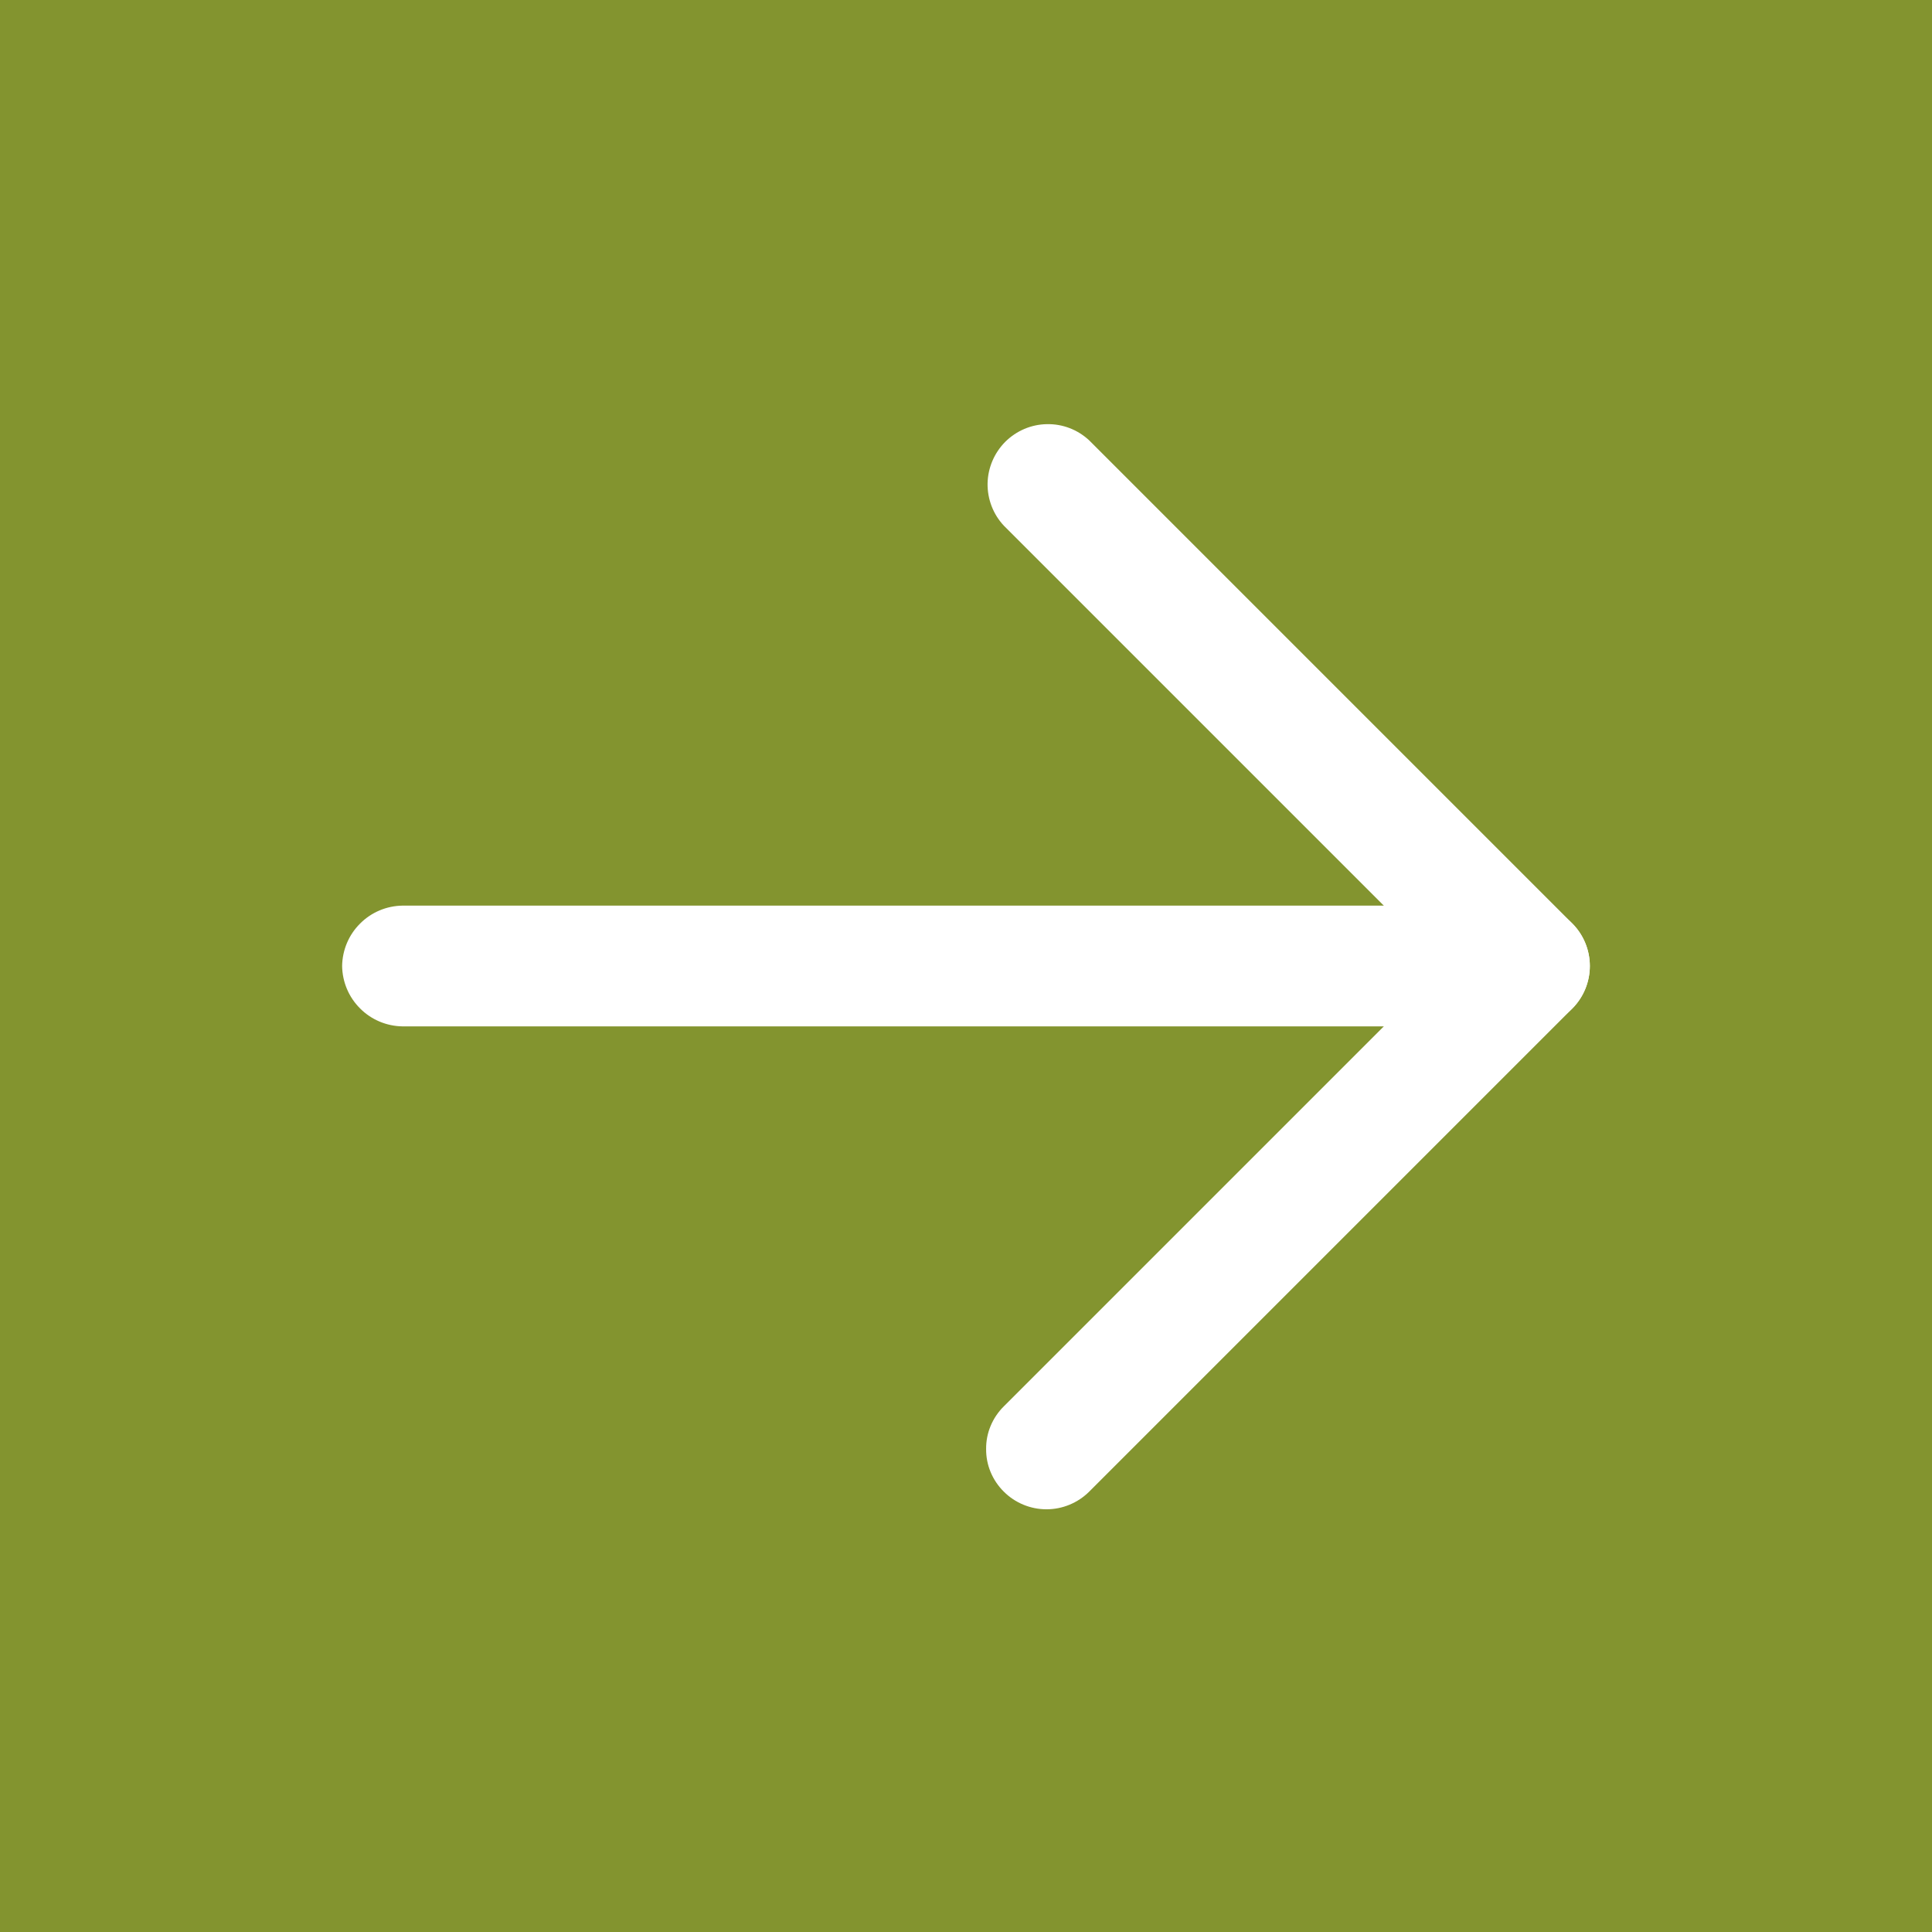 <?xml version="1.0" encoding="UTF-8"?> <svg xmlns="http://www.w3.org/2000/svg" width="24" height="24" viewBox="0 0 24 24" fill="none"><rect x="0" y="0" width="24" height="24" fill="#333333" stroke="none"/> <rect width="24" height="24" transform="matrix(0 1 -1 0 24 0)" fill="#83942F"></rect> <path d="M12.25 18C12.249 17.901 12.268 17.804 12.306 17.713C12.344 17.622 12.4 17.539 12.47 17.47L17.94 12L12.47 6.53C12.337 6.388 12.265 6.2 12.268 6.005C12.272 5.811 12.351 5.626 12.488 5.488C12.626 5.351 12.811 5.272 13.005 5.269C13.2 5.265 13.387 5.337 13.53 5.47L19.53 11.47C19.67 11.611 19.749 11.801 19.749 12C19.749 12.199 19.67 12.389 19.53 12.53L13.53 18.53C13.389 18.67 13.198 18.749 13 18.749C12.801 18.749 12.61 18.67 12.47 18.53C12.4 18.461 12.344 18.378 12.306 18.287C12.268 18.196 12.249 18.098 12.25 18Z" fill="white"></path> <path d="M4.25 12C4.253 11.802 4.332 11.613 4.473 11.473C4.613 11.332 4.802 11.253 5 11.25L19 11.25C19.199 11.25 19.39 11.329 19.53 11.47C19.671 11.61 19.75 11.801 19.75 12C19.75 12.199 19.671 12.39 19.53 12.53C19.39 12.671 19.199 12.75 19 12.75L5 12.75C4.802 12.747 4.613 12.668 4.473 12.527C4.332 12.387 4.253 12.198 4.25 12Z" fill="white"></path> </svg> 